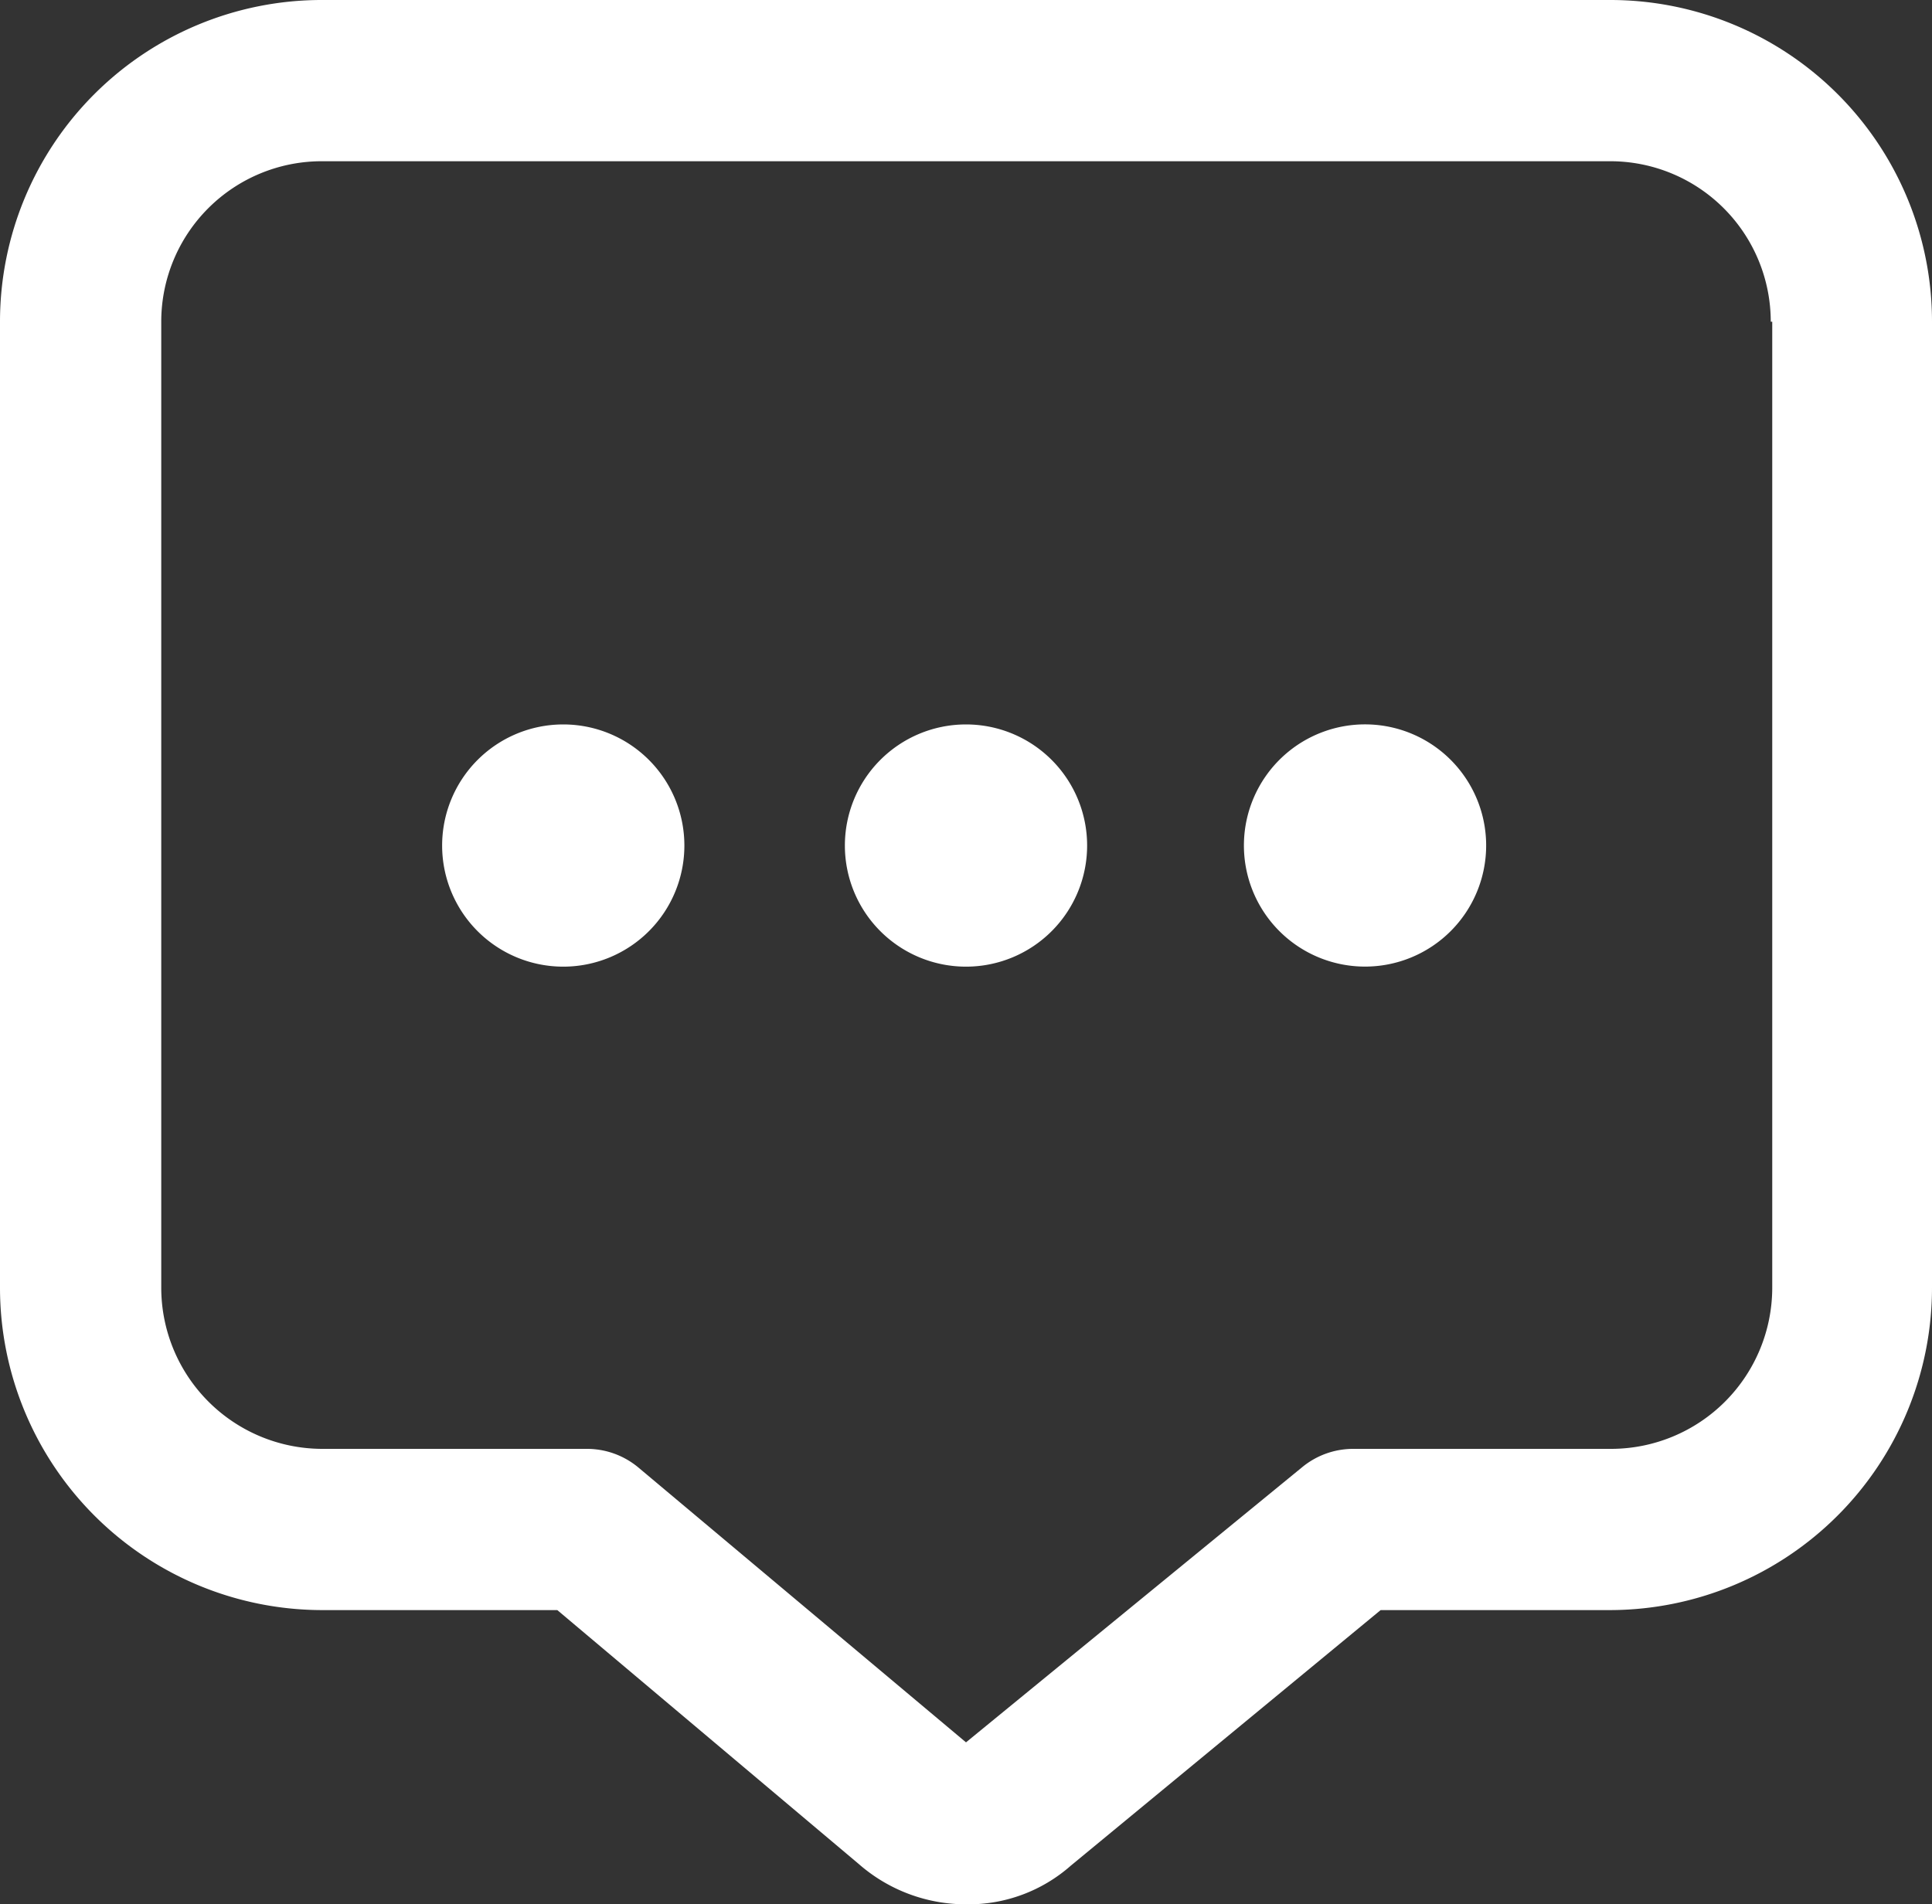 <svg xmlns="http://www.w3.org/2000/svg" viewBox="0 0 26 25.63"><rect x="0" y="0" width="26" height="25.63" fill="#333333" stroke="none"/><defs><style>.cls-1{fill:#fff;}</style></defs><g id="레이어_2" data-name="레이어 2"><g id="레이어_1-2" data-name="레이어 1"><path class="cls-1" d="M14.63,11.37A1.63,1.63,0,1,1,13,9.75,1.63,1.63,0,0,1,14.63,11.37Zm3.79-1.62A1.63,1.63,0,1,0,20,11.37,1.63,1.63,0,0,0,18.42,9.75Zm-10.84,0a1.63,1.63,0,1,0,1.63,1.62A1.63,1.63,0,0,0,7.58,9.75ZM26,4.33v13a4.34,4.34,0,0,1-4.33,4.34H18.58l-4.17,3.44a2.08,2.08,0,0,1-1.4.52,2.19,2.19,0,0,1-1.45-.54L7.5,21.67H4.33A4.34,4.34,0,0,1,0,17.33v-13A4.33,4.33,0,0,1,4.33,0H21.67A4.33,4.33,0,0,1,26,4.33Zm-2.17,0a2.16,2.16,0,0,0-2.16-2.16H4.33A2.16,2.16,0,0,0,2.17,4.33v13A2.17,2.17,0,0,0,4.33,19.5H7.9a1.08,1.08,0,0,1,.69.25L13,23.45l4.52-3.7a1.08,1.08,0,0,1,.69-.25h3.48a2.17,2.17,0,0,0,2.16-2.17v-13Z"/></g></g></svg>